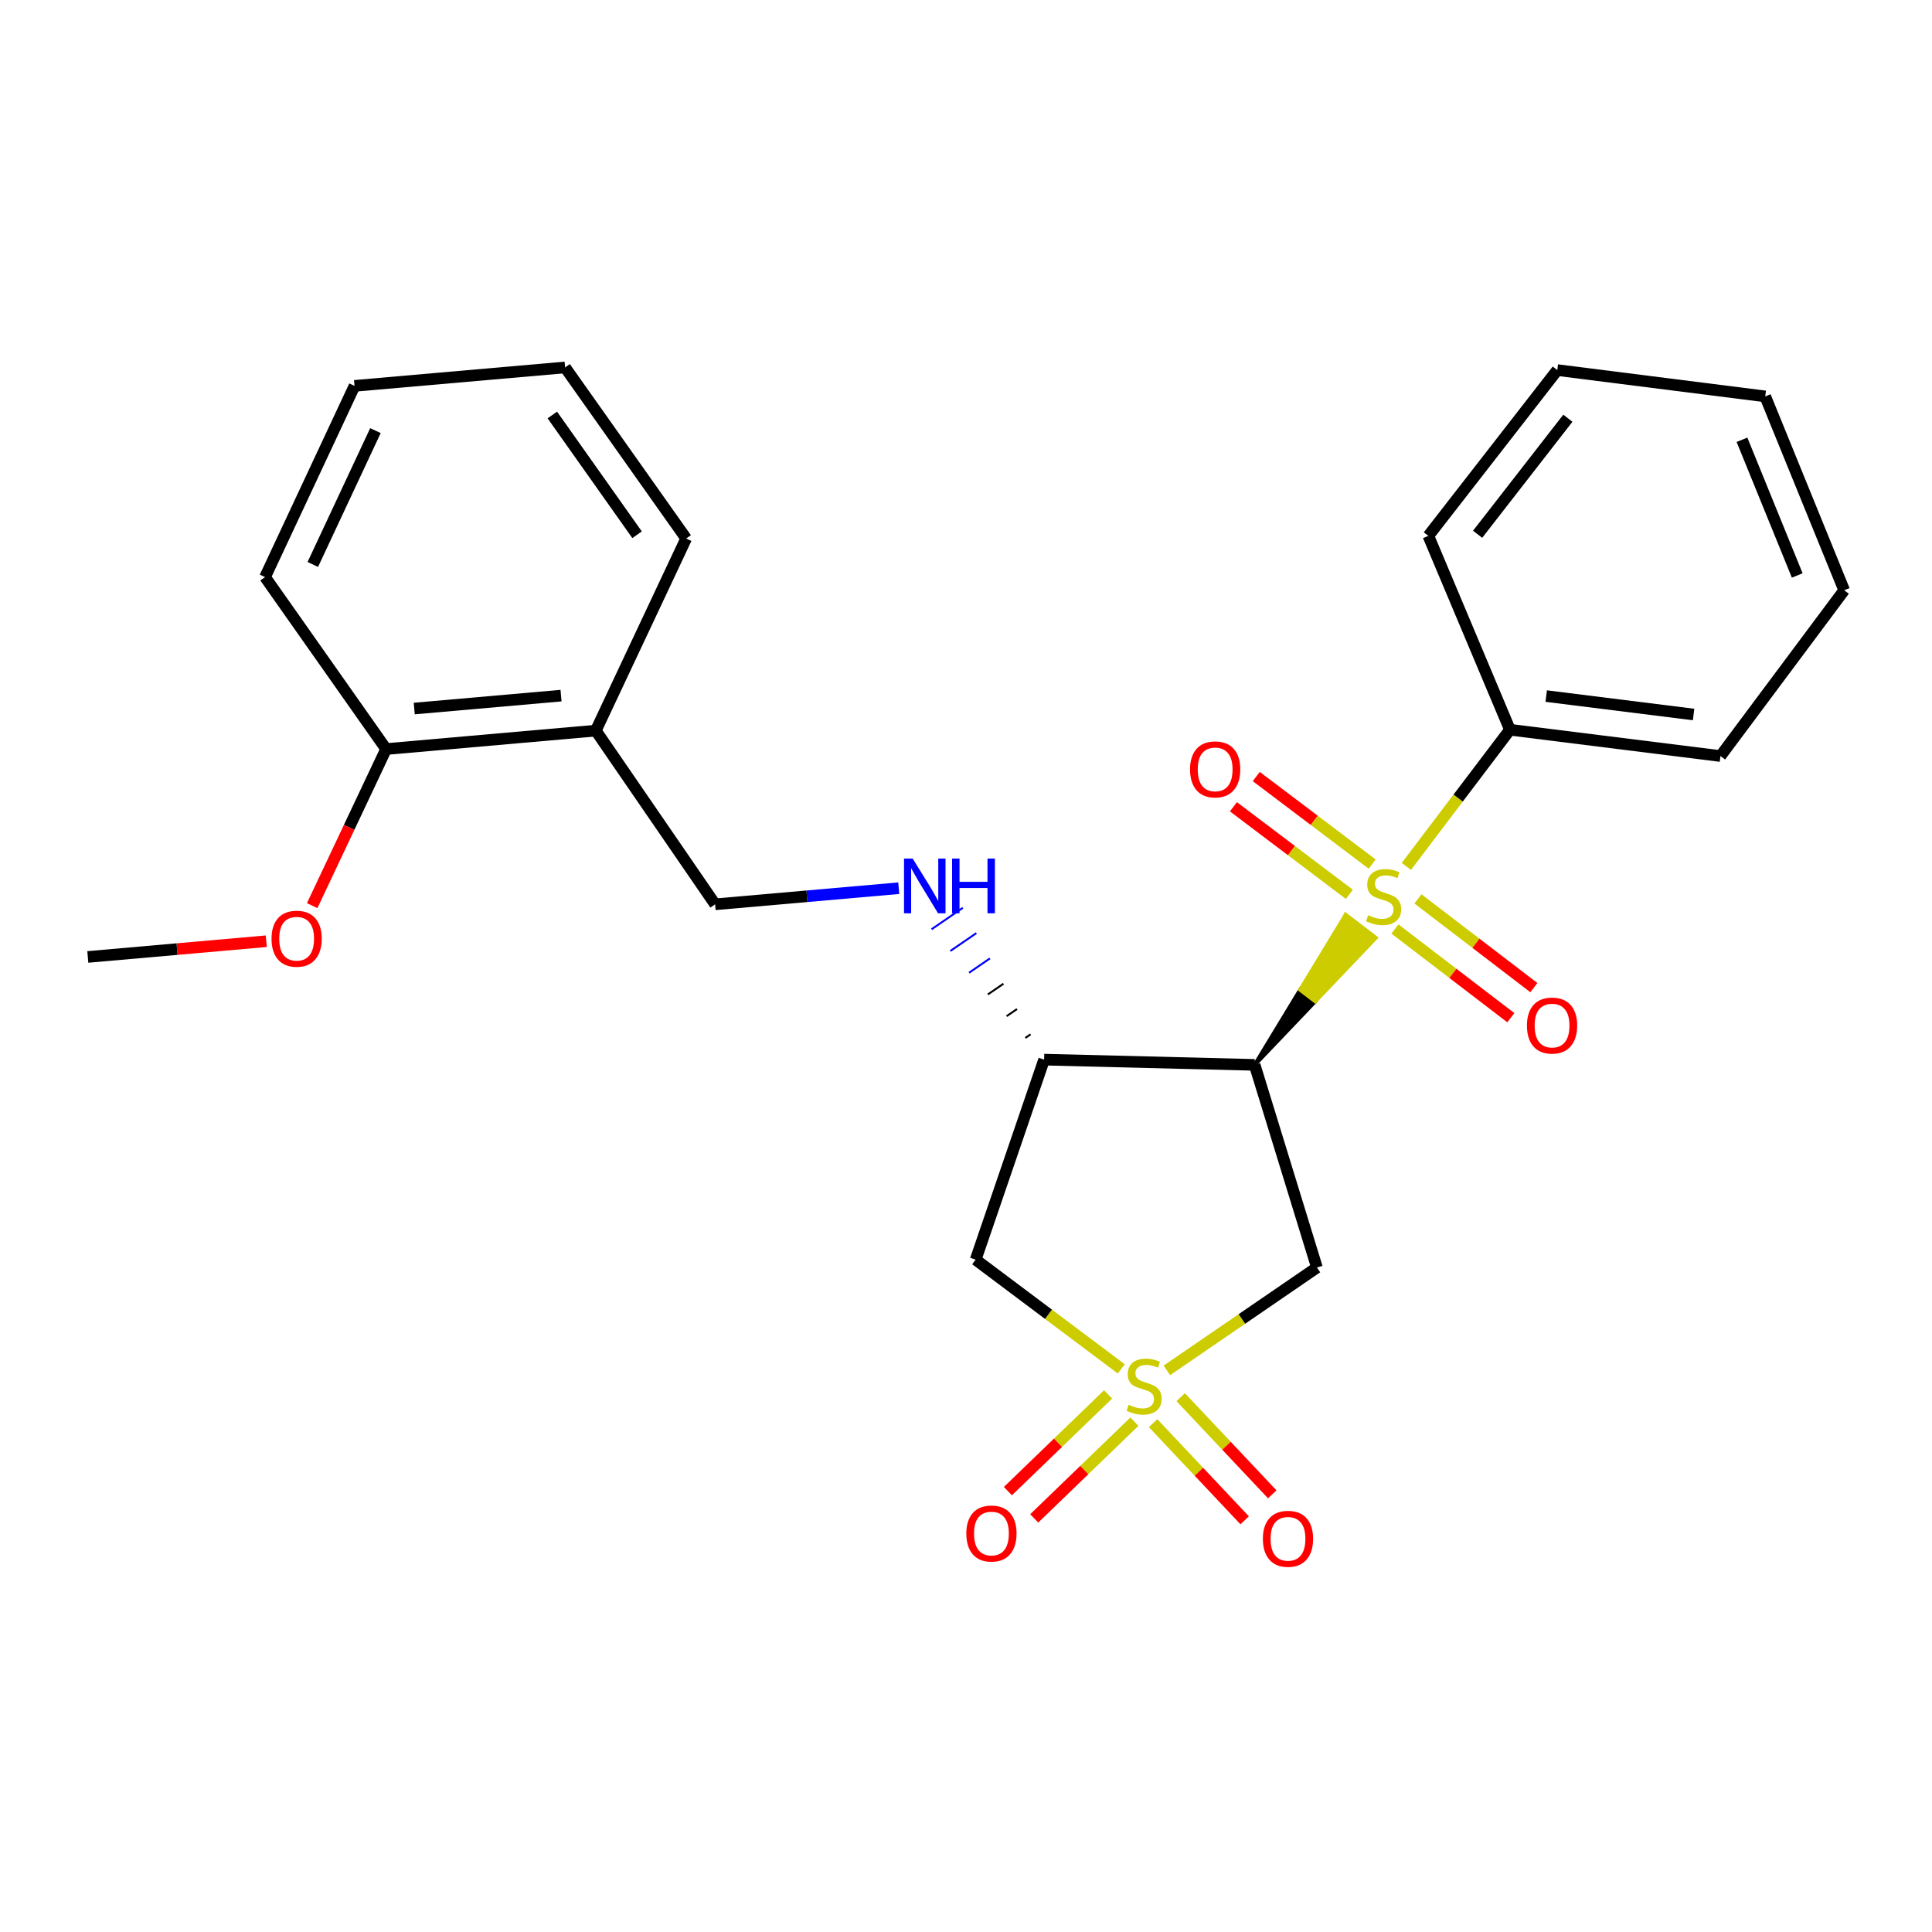 <?xml version='1.0' encoding='iso-8859-1'?>
<svg version='1.1' baseProfile='full'
              xmlns='http://www.w3.org/2000/svg'
                      xmlns:rdkit='http://www.rdkit.org/xml'
                      xmlns:xlink='http://www.w3.org/1999/xlink'
                  xml:space='preserve'
width='1000px' height='1000px' viewBox='0 0 1000 1000'>
<!-- END OF HEADER -->
<rect style='opacity:1.0;fill:#FFFFFF;stroke:none' width='1000' height='1000' x='0' y='0'> </rect>
<path class='bond-2' d='M 603.975,709.3 L 642.81,682.686' style='fill:none;fill-rule:evenodd;stroke:#CCCC00;stroke-width:6px;stroke-linecap:butt;stroke-linejoin:miter;stroke-opacity:1' />
<path class='bond-2' d='M 642.81,682.686 L 681.644,656.071' style='fill:none;fill-rule:evenodd;stroke:#000000;stroke-width:6px;stroke-linecap:butt;stroke-linejoin:miter;stroke-opacity:1' />
<path class='bond-4' d='M 580.38,708.528 L 542.691,680.262' style='fill:none;fill-rule:evenodd;stroke:#CCCC00;stroke-width:6px;stroke-linecap:butt;stroke-linejoin:miter;stroke-opacity:1' />
<path class='bond-4' d='M 542.691,680.262 L 505.002,651.995' style='fill:none;fill-rule:evenodd;stroke:#000000;stroke-width:6px;stroke-linecap:butt;stroke-linejoin:miter;stroke-opacity:1' />
<path class='bond-6' d='M 573.546,721.742 L 547.617,746.773' style='fill:none;fill-rule:evenodd;stroke:#CCCC00;stroke-width:6px;stroke-linecap:butt;stroke-linejoin:miter;stroke-opacity:1' />
<path class='bond-6' d='M 547.617,746.773 L 521.687,771.805' style='fill:none;fill-rule:evenodd;stroke:#FF0000;stroke-width:6px;stroke-linecap:butt;stroke-linejoin:miter;stroke-opacity:1' />
<path class='bond-6' d='M 587.17,735.854 L 561.241,760.886' style='fill:none;fill-rule:evenodd;stroke:#CCCC00;stroke-width:6px;stroke-linecap:butt;stroke-linejoin:miter;stroke-opacity:1' />
<path class='bond-6' d='M 561.241,760.886 L 535.311,785.918' style='fill:none;fill-rule:evenodd;stroke:#FF0000;stroke-width:6px;stroke-linecap:butt;stroke-linejoin:miter;stroke-opacity:1' />
<path class='bond-7' d='M 596.841,736.623 L 620.539,761.767' style='fill:none;fill-rule:evenodd;stroke:#CCCC00;stroke-width:6px;stroke-linecap:butt;stroke-linejoin:miter;stroke-opacity:1' />
<path class='bond-7' d='M 620.539,761.767 L 644.237,786.911' style='fill:none;fill-rule:evenodd;stroke:#FF0000;stroke-width:6px;stroke-linecap:butt;stroke-linejoin:miter;stroke-opacity:1' />
<path class='bond-7' d='M 611.116,723.169 L 634.814,748.313' style='fill:none;fill-rule:evenodd;stroke:#CCCC00;stroke-width:6px;stroke-linecap:butt;stroke-linejoin:miter;stroke-opacity:1' />
<path class='bond-7' d='M 634.814,748.313 L 658.512,773.457' style='fill:none;fill-rule:evenodd;stroke:#FF0000;stroke-width:6px;stroke-linecap:butt;stroke-linejoin:miter;stroke-opacity:1' />
<path class='bond-0' d='M 649.408,551.18 L 680.759,518.293 L 672.971,512.331 Z' style='fill:#000000;fill-rule:evenodd;fill-opacity:1;stroke:#000000;stroke-width:2px;stroke-linecap:butt;stroke-linejoin:miter;stroke-opacity:1;' />
<path class='bond-0' d='M 680.759,518.293 L 696.533,473.483 L 712.109,485.407 Z' style='fill:#CCCC00;fill-rule:evenodd;fill-opacity:1;stroke:#CCCC00;stroke-width:2px;stroke-linecap:butt;stroke-linejoin:miter;stroke-opacity:1;' />
<path class='bond-0' d='M 680.759,518.293 L 672.971,512.331 L 696.533,473.483 Z' style='fill:#CCCC00;fill-rule:evenodd;fill-opacity:1;stroke:#CCCC00;stroke-width:2px;stroke-linecap:butt;stroke-linejoin:miter;stroke-opacity:1;' />
<path class='bond-8' d='M 710.246,447.251 L 680.241,424.59' style='fill:none;fill-rule:evenodd;stroke:#CCCC00;stroke-width:6px;stroke-linecap:butt;stroke-linejoin:miter;stroke-opacity:1' />
<path class='bond-8' d='M 680.241,424.59 L 650.236,401.928' style='fill:none;fill-rule:evenodd;stroke:#FF0000;stroke-width:6px;stroke-linecap:butt;stroke-linejoin:miter;stroke-opacity:1' />
<path class='bond-8' d='M 698.424,462.904 L 668.419,440.243' style='fill:none;fill-rule:evenodd;stroke:#CCCC00;stroke-width:6px;stroke-linecap:butt;stroke-linejoin:miter;stroke-opacity:1' />
<path class='bond-8' d='M 668.419,440.243 L 638.414,417.582' style='fill:none;fill-rule:evenodd;stroke:#FF0000;stroke-width:6px;stroke-linecap:butt;stroke-linejoin:miter;stroke-opacity:1' />
<path class='bond-9' d='M 722.009,480.838 L 752.007,503.802' style='fill:none;fill-rule:evenodd;stroke:#CCCC00;stroke-width:6px;stroke-linecap:butt;stroke-linejoin:miter;stroke-opacity:1' />
<path class='bond-9' d='M 752.007,503.802 L 782.004,526.766' style='fill:none;fill-rule:evenodd;stroke:#FF0000;stroke-width:6px;stroke-linecap:butt;stroke-linejoin:miter;stroke-opacity:1' />
<path class='bond-9' d='M 733.933,465.262 L 763.931,488.226' style='fill:none;fill-rule:evenodd;stroke:#CCCC00;stroke-width:6px;stroke-linecap:butt;stroke-linejoin:miter;stroke-opacity:1' />
<path class='bond-9' d='M 763.931,488.226 L 793.928,511.19' style='fill:none;fill-rule:evenodd;stroke:#FF0000;stroke-width:6px;stroke-linecap:butt;stroke-linejoin:miter;stroke-opacity:1' />
<path class='bond-10' d='M 727.933,448.446 L 754.738,413.078' style='fill:none;fill-rule:evenodd;stroke:#CCCC00;stroke-width:6px;stroke-linecap:butt;stroke-linejoin:miter;stroke-opacity:1' />
<path class='bond-10' d='M 754.738,413.078 L 781.544,377.709' style='fill:none;fill-rule:evenodd;stroke:#000000;stroke-width:6px;stroke-linecap:butt;stroke-linejoin:miter;stroke-opacity:1' />
<path class='bond-1' d='M 649.408,551.18 L 681.644,656.071' style='fill:none;fill-rule:evenodd;stroke:#000000;stroke-width:6px;stroke-linecap:butt;stroke-linejoin:miter;stroke-opacity:1' />
<path class='bond-25' d='M 649.408,551.18 L 540.431,548.466' style='fill:none;fill-rule:evenodd;stroke:#000000;stroke-width:6px;stroke-linecap:butt;stroke-linejoin:miter;stroke-opacity:1' />
<path class='bond-3' d='M 540.431,548.466 L 505.002,651.995' style='fill:none;fill-rule:evenodd;stroke:#000000;stroke-width:6px;stroke-linecap:butt;stroke-linejoin:miter;stroke-opacity:1' />
<path class='bond-5' d='M 533.417,535.369 L 530.722,537.22' style='fill:none;fill-rule:evenodd;stroke:#000000;stroke-width:1.0px;stroke-linecap:butt;stroke-linejoin:miter;stroke-opacity:1' />
<path class='bond-5' d='M 526.403,522.272 L 521.013,525.974' style='fill:none;fill-rule:evenodd;stroke:#000000;stroke-width:1.0px;stroke-linecap:butt;stroke-linejoin:miter;stroke-opacity:1' />
<path class='bond-5' d='M 519.389,509.174 L 511.305,514.728' style='fill:none;fill-rule:evenodd;stroke:#000000;stroke-width:1.0px;stroke-linecap:butt;stroke-linejoin:miter;stroke-opacity:1' />
<path class='bond-5' d='M 512.375,496.077 L 501.596,503.482' style='fill:none;fill-rule:evenodd;stroke:#0000FF;stroke-width:1.0px;stroke-linecap:butt;stroke-linejoin:miter;stroke-opacity:1' />
<path class='bond-5' d='M 505.361,482.98 L 491.887,492.236' style='fill:none;fill-rule:evenodd;stroke:#0000FF;stroke-width:1.0px;stroke-linecap:butt;stroke-linejoin:miter;stroke-opacity:1' />
<path class='bond-5' d='M 498.347,469.883 L 482.179,480.99' style='fill:none;fill-rule:evenodd;stroke:#0000FF;stroke-width:1.0px;stroke-linecap:butt;stroke-linejoin:miter;stroke-opacity:1' />
<path class='bond-12' d='M 465.199,459.731 L 417.671,463.902' style='fill:none;fill-rule:evenodd;stroke:#0000FF;stroke-width:6px;stroke-linecap:butt;stroke-linejoin:miter;stroke-opacity:1' />
<path class='bond-12' d='M 417.671,463.902 L 370.142,468.073' style='fill:none;fill-rule:evenodd;stroke:#000000;stroke-width:6px;stroke-linecap:butt;stroke-linejoin:miter;stroke-opacity:1' />
<path class='bond-16' d='M 781.544,377.709 L 890.51,391.331' style='fill:none;fill-rule:evenodd;stroke:#000000;stroke-width:6px;stroke-linecap:butt;stroke-linejoin:miter;stroke-opacity:1' />
<path class='bond-16' d='M 800.322,360.288 L 876.599,369.824' style='fill:none;fill-rule:evenodd;stroke:#000000;stroke-width:6px;stroke-linecap:butt;stroke-linejoin:miter;stroke-opacity:1' />
<path class='bond-17' d='M 781.544,377.709 L 739.315,277.363' style='fill:none;fill-rule:evenodd;stroke:#000000;stroke-width:6px;stroke-linecap:butt;stroke-linejoin:miter;stroke-opacity:1' />
<path class='bond-11' d='M 308.385,378.167 L 370.142,468.073' style='fill:none;fill-rule:evenodd;stroke:#000000;stroke-width:6px;stroke-linecap:butt;stroke-linejoin:miter;stroke-opacity:1' />
<path class='bond-13' d='M 308.385,378.167 L 199.854,387.713' style='fill:none;fill-rule:evenodd;stroke:#000000;stroke-width:6px;stroke-linecap:butt;stroke-linejoin:miter;stroke-opacity:1' />
<path class='bond-13' d='M 290.386,360.058 L 214.415,366.741' style='fill:none;fill-rule:evenodd;stroke:#000000;stroke-width:6px;stroke-linecap:butt;stroke-linejoin:miter;stroke-opacity:1' />
<path class='bond-15' d='M 308.385,378.167 L 355.158,278.736' style='fill:none;fill-rule:evenodd;stroke:#000000;stroke-width:6px;stroke-linecap:butt;stroke-linejoin:miter;stroke-opacity:1' />
<path class='bond-14' d='M 199.854,387.713 L 180.718,428.238' style='fill:none;fill-rule:evenodd;stroke:#000000;stroke-width:6px;stroke-linecap:butt;stroke-linejoin:miter;stroke-opacity:1' />
<path class='bond-14' d='M 180.718,428.238 L 161.581,468.762' style='fill:none;fill-rule:evenodd;stroke:#FF0000;stroke-width:6px;stroke-linecap:butt;stroke-linejoin:miter;stroke-opacity:1' />
<path class='bond-18' d='M 199.854,387.713 L 137.192,298.701' style='fill:none;fill-rule:evenodd;stroke:#000000;stroke-width:6px;stroke-linecap:butt;stroke-linejoin:miter;stroke-opacity:1' />
<path class='bond-19' d='M 137.826,487.178 L 91.64,491.248' style='fill:none;fill-rule:evenodd;stroke:#FF0000;stroke-width:6px;stroke-linecap:butt;stroke-linejoin:miter;stroke-opacity:1' />
<path class='bond-19' d='M 91.64,491.248 L 45.455,495.318' style='fill:none;fill-rule:evenodd;stroke:#000000;stroke-width:6px;stroke-linecap:butt;stroke-linejoin:miter;stroke-opacity:1' />
<path class='bond-20' d='M 355.158,278.736 L 292.496,190.181' style='fill:none;fill-rule:evenodd;stroke:#000000;stroke-width:6px;stroke-linecap:butt;stroke-linejoin:miter;stroke-opacity:1' />
<path class='bond-20' d='M 329.746,276.783 L 285.883,214.795' style='fill:none;fill-rule:evenodd;stroke:#000000;stroke-width:6px;stroke-linecap:butt;stroke-linejoin:miter;stroke-opacity:1' />
<path class='bond-23' d='M 890.51,391.331 L 954.545,305.512' style='fill:none;fill-rule:evenodd;stroke:#000000;stroke-width:6px;stroke-linecap:butt;stroke-linejoin:miter;stroke-opacity:1' />
<path class='bond-21' d='M 739.315,277.363 L 806.053,191.554' style='fill:none;fill-rule:evenodd;stroke:#000000;stroke-width:6px;stroke-linecap:butt;stroke-linejoin:miter;stroke-opacity:1' />
<path class='bond-21' d='M 764.81,276.534 L 811.526,216.468' style='fill:none;fill-rule:evenodd;stroke:#000000;stroke-width:6px;stroke-linecap:butt;stroke-linejoin:miter;stroke-opacity:1' />
<path class='bond-27' d='M 137.192,298.701 L 183.507,199.727' style='fill:none;fill-rule:evenodd;stroke:#000000;stroke-width:6px;stroke-linecap:butt;stroke-linejoin:miter;stroke-opacity:1' />
<path class='bond-27' d='M 161.906,292.169 L 194.327,222.887' style='fill:none;fill-rule:evenodd;stroke:#000000;stroke-width:6px;stroke-linecap:butt;stroke-linejoin:miter;stroke-opacity:1' />
<path class='bond-22' d='M 292.496,190.181 L 183.507,199.727' style='fill:none;fill-rule:evenodd;stroke:#000000;stroke-width:6px;stroke-linecap:butt;stroke-linejoin:miter;stroke-opacity:1' />
<path class='bond-24' d='M 806.053,191.554 L 913.679,205.176' style='fill:none;fill-rule:evenodd;stroke:#000000;stroke-width:6px;stroke-linecap:butt;stroke-linejoin:miter;stroke-opacity:1' />
<path class='bond-26' d='M 954.545,305.512 L 913.679,205.176' style='fill:none;fill-rule:evenodd;stroke:#000000;stroke-width:6px;stroke-linecap:butt;stroke-linejoin:miter;stroke-opacity:1' />
<path class='bond-26' d='M 930.249,297.861 L 901.642,227.626' style='fill:none;fill-rule:evenodd;stroke:#000000;stroke-width:6px;stroke-linecap:butt;stroke-linejoin:miter;stroke-opacity:1' />
<path  class='atom-0' d='M 584.184 727.101
Q 584.504 727.221, 585.824 727.781
Q 587.144 728.341, 588.584 728.701
Q 590.064 729.021, 591.504 729.021
Q 594.184 729.021, 595.744 727.741
Q 597.304 726.421, 597.304 724.141
Q 597.304 722.581, 596.504 721.621
Q 595.744 720.661, 594.544 720.141
Q 593.344 719.621, 591.344 719.021
Q 588.824 718.261, 587.304 717.541
Q 585.824 716.821, 584.744 715.301
Q 583.704 713.781, 583.704 711.221
Q 583.704 707.661, 586.104 705.461
Q 588.544 703.261, 593.344 703.261
Q 596.624 703.261, 600.344 704.821
L 599.424 707.901
Q 596.024 706.501, 593.464 706.501
Q 590.704 706.501, 589.184 707.661
Q 587.664 708.781, 587.704 710.741
Q 587.704 712.261, 588.464 713.181
Q 589.264 714.101, 590.384 714.621
Q 591.544 715.141, 593.464 715.741
Q 596.024 716.541, 597.544 717.341
Q 599.064 718.141, 600.144 719.781
Q 601.264 721.381, 601.264 724.141
Q 601.264 728.061, 598.624 730.181
Q 596.024 732.261, 591.664 732.261
Q 589.144 732.261, 587.224 731.701
Q 585.344 731.181, 583.104 730.261
L 584.184 727.101
' fill='#CCCC00'/>
<path  class='atom-1' d='M 708.146 473.718
Q 708.466 473.838, 709.786 474.398
Q 711.106 474.958, 712.546 475.318
Q 714.026 475.638, 715.466 475.638
Q 718.146 475.638, 719.706 474.358
Q 721.266 473.038, 721.266 470.758
Q 721.266 469.198, 720.466 468.238
Q 719.706 467.278, 718.506 466.758
Q 717.306 466.238, 715.306 465.638
Q 712.786 464.878, 711.266 464.158
Q 709.786 463.438, 708.706 461.918
Q 707.666 460.398, 707.666 457.838
Q 707.666 454.278, 710.066 452.078
Q 712.506 449.878, 717.306 449.878
Q 720.586 449.878, 724.306 451.438
L 723.386 454.518
Q 719.986 453.118, 717.426 453.118
Q 714.666 453.118, 713.146 454.278
Q 711.626 455.398, 711.666 457.358
Q 711.666 458.878, 712.426 459.798
Q 713.226 460.718, 714.346 461.238
Q 715.506 461.758, 717.426 462.358
Q 719.986 463.158, 721.506 463.958
Q 723.026 464.758, 724.106 466.398
Q 725.226 467.998, 725.226 470.758
Q 725.226 474.678, 722.586 476.798
Q 719.986 478.878, 715.626 478.878
Q 713.106 478.878, 711.186 478.318
Q 709.306 477.798, 707.066 476.878
L 708.146 473.718
' fill='#CCCC00'/>
<path  class='atom-6' d='M 472.402 444.389
L 481.682 459.389
Q 482.602 460.869, 484.082 463.549
Q 485.562 466.229, 485.642 466.389
L 485.642 444.389
L 489.402 444.389
L 489.402 472.709
L 485.522 472.709
L 475.562 456.309
Q 474.402 454.389, 473.162 452.189
Q 471.962 449.989, 471.602 449.309
L 471.602 472.709
L 467.922 472.709
L 467.922 444.389
L 472.402 444.389
' fill='#0000FF'/>
<path  class='atom-6' d='M 492.802 444.389
L 496.642 444.389
L 496.642 456.429
L 511.122 456.429
L 511.122 444.389
L 514.962 444.389
L 514.962 472.709
L 511.122 472.709
L 511.122 459.629
L 496.642 459.629
L 496.642 472.709
L 492.802 472.709
L 492.802 444.389
' fill='#0000FF'/>
<path  class='atom-7' d='M 500.164 793.746
Q 500.164 786.946, 503.524 783.146
Q 506.884 779.346, 513.164 779.346
Q 519.444 779.346, 522.804 783.146
Q 526.164 786.946, 526.164 793.746
Q 526.164 800.626, 522.764 804.546
Q 519.364 808.426, 513.164 808.426
Q 506.924 808.426, 503.524 804.546
Q 500.164 800.666, 500.164 793.746
M 513.164 805.226
Q 517.484 805.226, 519.804 802.346
Q 522.164 799.426, 522.164 793.746
Q 522.164 788.186, 519.804 785.386
Q 517.484 782.546, 513.164 782.546
Q 508.844 782.546, 506.484 785.346
Q 504.164 788.146, 504.164 793.746
Q 504.164 799.466, 506.484 802.346
Q 508.844 805.226, 513.164 805.226
' fill='#FF0000'/>
<path  class='atom-8' d='M 653.659 796.481
Q 653.659 789.681, 657.019 785.881
Q 660.379 782.081, 666.659 782.081
Q 672.939 782.081, 676.299 785.881
Q 679.659 789.681, 679.659 796.481
Q 679.659 803.361, 676.259 807.281
Q 672.859 811.161, 666.659 811.161
Q 660.419 811.161, 657.019 807.281
Q 653.659 803.401, 653.659 796.481
M 666.659 807.961
Q 670.979 807.961, 673.299 805.081
Q 675.659 802.161, 675.659 796.481
Q 675.659 790.921, 673.299 788.121
Q 670.979 785.281, 666.659 785.281
Q 662.339 785.281, 659.979 788.081
Q 657.659 790.881, 657.659 796.481
Q 657.659 802.201, 659.979 805.081
Q 662.339 807.961, 666.659 807.961
' fill='#FF0000'/>
<path  class='atom-9' d='M 615.964 398.233
Q 615.964 391.433, 619.324 387.633
Q 622.684 383.833, 628.964 383.833
Q 635.244 383.833, 638.604 387.633
Q 641.964 391.433, 641.964 398.233
Q 641.964 405.113, 638.564 409.033
Q 635.164 412.913, 628.964 412.913
Q 622.724 412.913, 619.324 409.033
Q 615.964 405.153, 615.964 398.233
M 628.964 409.713
Q 633.284 409.713, 635.604 406.833
Q 637.964 403.913, 637.964 398.233
Q 637.964 392.673, 635.604 389.873
Q 633.284 387.033, 628.964 387.033
Q 624.644 387.033, 622.284 389.833
Q 619.964 392.633, 619.964 398.233
Q 619.964 403.953, 622.284 406.833
Q 624.644 409.713, 628.964 409.713
' fill='#FF0000'/>
<path  class='atom-10' d='M 790.339 530.827
Q 790.339 524.027, 793.699 520.227
Q 797.059 516.427, 803.339 516.427
Q 809.619 516.427, 812.979 520.227
Q 816.339 524.027, 816.339 530.827
Q 816.339 537.707, 812.939 541.627
Q 809.539 545.507, 803.339 545.507
Q 797.099 545.507, 793.699 541.627
Q 790.339 537.747, 790.339 530.827
M 803.339 542.307
Q 807.659 542.307, 809.979 539.427
Q 812.339 536.507, 812.339 530.827
Q 812.339 525.267, 809.979 522.467
Q 807.659 519.627, 803.339 519.627
Q 799.019 519.627, 796.659 522.427
Q 794.339 525.227, 794.339 530.827
Q 794.339 536.547, 796.659 539.427
Q 799.019 542.307, 803.339 542.307
' fill='#FF0000'/>
<path  class='atom-15' d='M 140.539 485.873
Q 140.539 479.073, 143.899 475.273
Q 147.259 471.473, 153.539 471.473
Q 159.819 471.473, 163.179 475.273
Q 166.539 479.073, 166.539 485.873
Q 166.539 492.753, 163.139 496.673
Q 159.739 500.553, 153.539 500.553
Q 147.299 500.553, 143.899 496.673
Q 140.539 492.793, 140.539 485.873
M 153.539 497.353
Q 157.859 497.353, 160.179 494.473
Q 162.539 491.553, 162.539 485.873
Q 162.539 480.313, 160.179 477.513
Q 157.859 474.673, 153.539 474.673
Q 149.219 474.673, 146.859 477.473
Q 144.539 480.273, 144.539 485.873
Q 144.539 491.593, 146.859 494.473
Q 149.219 497.353, 153.539 497.353
' fill='#FF0000'/>
</svg>
